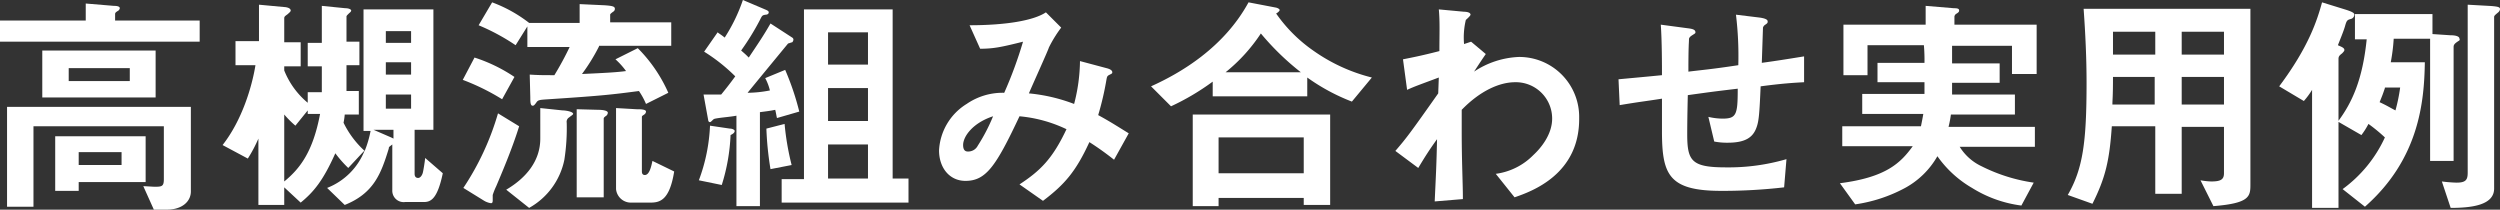 <svg xmlns="http://www.w3.org/2000/svg" width="425.7" height="35.7" viewBox="0 0 425.7 35.7"><rect x="0" y="0" width="425.7" height="35.7" fill="#333333" stroke="none"/><g transform="translate(-3 -1.8)"><path d="M3,8.9V5.3H17.6V2.4l4.8.4c.2,0,1,0,1,.4a.664.664,0,0,1-.4.5c-.3.2-.4.3-.4.5V5.3H37V8.9ZM31.4,37.5H29.2l-1.8-4c.3,0,1.6.1,2,.1,1.2,0,1.5-.1,1.5-1.3v-9H8.7V37H4.2V20H35.5V34.2C35.6,36.1,34,37.5,31.4,37.5ZM10.2,18.4v-8H29.5v8Zm6.2,14.4v1.5h-4V25H27.8v7.8Zm8.7-19.4H14.7v2.2H25.1V13.4ZM23.7,27.7H16.4v2.2h7.3Z" fill="#fff"/><path d="M75.2,36.2H72a1.937,1.937,0,0,1-2.2-2V26.4c-.5.4-.6.4-.6.7-1.3,4.2-2.5,7.6-7.5,9.6l-3-2.9a11.25,11.25,0,0,0,6.4-6.4l-2.8,3a19.444,19.444,0,0,1-2.2-2.5c-2.1,4.7-3.7,6.6-5.9,8.4l-2.8-2.6v3H47V25.4a23.921,23.921,0,0,1-1.8,3.4l-4.3-2.3c3.3-4.2,5-9.9,5.6-13.6H43.1V8.8h4V2.6l4.3.4c.2,0,1.1.1,1.1.6,0,.2-.3.4-.5.6-.4.3-.6.4-.6.7V9h2.8v4.1H51.4v.7a13.742,13.742,0,0,0,4,5.5V17.5h2.4V13.1H55.4v-4h2.4V2.8l4,.4c.6,0,1,.2,1,.4s-.3.4-.4.5c-.3.3-.4.4-.4.5V8.9h2.2v4H62v4.4h2.1v4H61.7a11.276,11.276,0,0,1-.2,1.4,15.82,15.82,0,0,0,3.6,4.8,17.548,17.548,0,0,0,1-3.4H64.9V3.4H76.8V23.9H73.6v7.5c0,.3.1.7.6.7.4,0,.7-.5.8-.9s.3-1.6.4-2.5l3,2.6C77.5,35.6,76.4,36.2,75.2,36.2Zm-19.8-15v-.6l-2.1,2.6a16.939,16.939,0,0,1-1.9-1.9V32.7c2.7-2.2,4.9-5.1,6.1-11.5Zm14.5,2.7H66.6l3,1.3.4.2V23.9ZM73,7.1H68.7v2H73Zm0,5.3H68.7v2.1H73Zm0,5.5H68.7v2.4H73Z" fill="#fff"/><path d="M88.5,18.7a37.927,37.927,0,0,0-6.7-3.3l2-3.8a26.9,26.9,0,0,1,6.8,3.3Zm-1,14.8a11.414,11.414,0,0,0-.6,1.5v.9c0,.4-.1.5-.3.5a3.2,3.2,0,0,1-1.3-.5l-3.4-2.1a45.923,45.923,0,0,0,5.9-12.7l3.6,2.2C90.2,27.2,88.3,31.6,87.5,33.5ZM105,9.7a32.173,32.173,0,0,1-2.9,4.7c4.4-.2,6-.3,7.5-.5a12.4,12.4,0,0,0-1.8-2l3.8-1.9a25.123,25.123,0,0,1,5.2,7.6L113,19.5a11.946,11.946,0,0,0-1.2-2.2c-4.6.6-6.2.8-15.4,1.4-1.5.1-1.8.1-2.1.6-.3.4-.4.5-.6.5-.4,0-.4-.7-.4-1.4l-.1-3.9c1.5.1,2.4.1,4.2.1A52.054,52.054,0,0,0,100,9.8H92.8V6.3l-2,3.2a36.025,36.025,0,0,0-6.3-3.4l2.3-3.9a23.613,23.613,0,0,1,6.3,3.5h8.6V2.5l4.3.2c1.3.1,1.7.2,1.7.6a.55.55,0,0,1-.3.5c-.4.3-.5.4-.5.5V5.6h10.4v4H105ZM99.9,21.8a.87.87,0,0,0-.4.9,34.958,34.958,0,0,1-.4,6.3,12.154,12.154,0,0,1-6,8.2l-3.9-3.1c3.4-2,5.8-4.9,5.8-8.7V20.2l3.8.4c.5,0,1.8.2,1.8.6C100.5,21.4,100.4,21.4,99.9,21.8Zm6.2-.2c-.1.1-.3.2-.3.4V35.4h-4.6v-15l3.7.1c.6,0,1.6.1,1.6.5A.723.723,0,0,1,106.1,21.6Zm7.6,14.7h-3.2a2.537,2.537,0,0,1-2.6-2.3V20.2l3.5.2c.6,0,1.6,0,1.6.4a.623.623,0,0,1-.3.5c-.1.1-.4.2-.4.4V31c0,.3.1.6.5.6.8,0,1.1-1.5,1.3-2.4l3.7,1.8C117,36,115.3,36.3,113.7,36.3Z" fill="#fff"/><path d="M127.4,24.8a32.5,32.5,0,0,1-1.5,8.5l-3.9-.8a29.947,29.947,0,0,0,1.9-9.3l3.4.5c.4,0,.8.2.8.4C128.1,24.4,127.8,24.6,127.4,24.8Zm7.9-2.9c-.1-.4-.2-1.1-.3-1.4-.9.2-1.9.3-2.6.4v16h-4V21.5c-1,.2-2.6.3-3.6.5a.758.758,0,0,0-.4.2c-.2.2-.4.4-.5.4a.319.319,0,0,1-.3-.3l-.8-4.4h3c.9-1.1,1.6-2,2.4-3.1a29.624,29.624,0,0,0-5.3-4.2l2.3-3.3c.2.2.6.4,1.2.9a28.807,28.807,0,0,0,3.1-6.4l4,1.7c.2.1.4.2.4.4,0,.3-.3.4-.5.4-.6.1-.6.1-1,.9a42.154,42.154,0,0,1-3.2,5.2c.8.7.8.7,1.3,1.2,1.6-2.4,2.5-3.7,3.7-5.8l3.7,2.4a.4.4,0,0,1,.2.4.758.758,0,0,1-.2.4c-.1,0-.6.2-.7.2,0,0-6.1,7.4-6.9,8.4a20.393,20.393,0,0,0,3.8-.4,8.873,8.873,0,0,0-.8-2.1l3.4-1.4a45.182,45.182,0,0,1,2.4,7.1Zm-1.1,8.7a53.774,53.774,0,0,1-.7-6.9l3.1-.8a44.662,44.662,0,0,0,1.2,7Zm1.9,5.8V32.3h3.8V3.4H155V32.2h2.7v4.1H136.1ZM150.8,7.3H144v5.5h6.8Zm0,9.5H144v5.6h6.8Zm0,9.6H144v5.8h6.8Z" fill="#fff"/><path d="M192.7,29a48.619,48.619,0,0,0-4.2-3c-2.3,5-4.2,7.2-7.9,10l-4-2.8c3.5-2.3,5.6-4.3,8-9.4a23.342,23.342,0,0,0-8-2.2c-4,8.5-5.7,11-9.2,11-2.7,0-4.5-2.2-4.5-5.2a9.884,9.884,0,0,1,4.7-7.9,10.806,10.806,0,0,1,6.4-1.9,70.576,70.576,0,0,0,3.2-8.7c-3.6.9-5,1.2-7.3,1.2l-1.8-4c6.2,0,10.9-.8,13-2.2l2.6,2.6a21.407,21.407,0,0,0-2.1,3.4c0,.2-2.9,6.6-3.4,7.8a29.113,29.113,0,0,1,7.7,1.8,29.878,29.878,0,0,0,1-7.3l4.5,1.2c.4.1,1,.3,1,.7,0,.2,0,.2-.6.5-.3.2-.3.3-.4.8a49.685,49.685,0,0,1-1.4,6c2.2,1.2,3.4,2,5.2,3.1ZM167,26.5c0,1,.5,1.1.8,1.1a1.828,1.828,0,0,0,1.7-1,30.423,30.423,0,0,0,2.6-5C168.7,22.7,167,25,167,26.5Z" fill="#fff"/><path d="M233.2,19.1a33.918,33.918,0,0,1-7.6-4.1v3.2H209.5V15.7a41.16,41.16,0,0,1-7.1,4.2L199,16.5c5.1-2.3,12.4-6.6,16.6-14.3l4.7.9c.4.1.6.3.6.4,0,.2-.4.5-.6.6a25.268,25.268,0,0,0,6.3,6.3,29.691,29.691,0,0,0,10,4.6ZM225,36.7V35.5H210.5v1.4h-4.4V21.3h23.4V36.7H225Zm0-11.5H210.5v6.1H225ZM217.7,7.5a28.736,28.736,0,0,1-6,6.6h12.8A44.423,44.423,0,0,1,217.7,7.5Z" fill="#fff"/><path d="M260.9,35.4l-3.2-4a10.993,10.993,0,0,0,6.4-3.2c1.3-1.2,3.2-3.5,3.2-6.2a6.183,6.183,0,0,0-6.3-6.2c-2.7,0-6,1.5-9.1,4.7v3.6c0,5.4.2,8.8.2,11.6l-4.8.4c.2-4.4.3-6,.4-10.6-1.3,1.8-2,2.9-3.2,4.9l-3.9-2.9c1.9-2.2,2.5-3,7.3-9.8L248,15c-3.2,1.2-4.1,1.5-5.4,2.1l-.7-5.2c1.5-.3,3.1-.6,6.2-1.4,0-2.9.1-5-.1-7.1l4.3.4c.4,0,1.1.1,1.1.5,0,.2-.7.8-.8.9a12.877,12.877,0,0,0-.3,4.1l1.2-.4L256,11c-1.1,1.6-1.6,2.4-2,3a14.8,14.8,0,0,1,7.6-2.5,10.2,10.2,0,0,1,10.3,10.4C272,31.5,263.8,34.4,260.9,35.4Z" fill="#fff"/><path d="M302.8,16.5c-.2,4.7-.3,5.9-.7,7-.6,1.7-1.9,2.6-4.9,2.6a11.32,11.32,0,0,1-2.3-.2l-1-4.2a10.9,10.9,0,0,0,2.4.3c2.4,0,2.6-.7,2.6-5.1-4.2.5-4.9.6-8.5,1.1-.1,4-.1,6.4-.1,6.6,0,4.6.7,5.7,6.6,5.7a35.213,35.213,0,0,0,10.3-1.4l-.4,4.8a91.1,91.1,0,0,1-10.7.6c-9,0-10.1-2.8-10.1-10.2V18.6c-3.2.5-3.6.5-7.2,1.1l-.2-4.4c3.2-.3,4.4-.4,7.4-.7,0-1.6,0-5.8-.2-8.6l4.5.6c.8.1,1.4.2,1.4.7,0,.2-.1.2-.7.6-.4.3-.4.5-.4.6,0,.6-.1.9-.1,5.5,2.4-.3,3.9-.4,8.5-1.1a58.485,58.485,0,0,0-.4-8.6l4.1.5c1.3.2,1.3.5,1.3.7s-.1.3-.4.5a.887.887,0,0,0-.4.5l-.2,6c2.2-.3,3.5-.5,7.2-1.1v4.4C308.4,15.9,306.6,16,302.8,16.5Z" fill="#fff"/><path d="M345.6,14.4V9.6H335.4v3h8.1v3.3h-8.1v2h10.7v3.4H335.2a19.144,19.144,0,0,1-.4,2.1h14.7v3.4H336.7a8.768,8.768,0,0,0,3.7,3.3,28.958,28.958,0,0,0,8.9,2.8l-2.1,3.9a20.831,20.831,0,0,1-8.4-3,18.614,18.614,0,0,1-5.9-5.4,14.092,14.092,0,0,1-5.5,5.4,25.526,25.526,0,0,1-8.5,2.8L316.3,33c7.8-1,10.3-3.4,12.4-6.3h-12V23.3h13.4c.2-1,.3-1.5.4-2.1H320.1V17.8h10.6v-2h-8V12.5h8a29.081,29.081,0,0,0-.1-3H321v5.1h-4.1V6h14V2.8l4.8.4c.7,0,.9.1.9.4,0,.2-.1.3-.4.5a.7.7,0,0,0-.4.5V6h14v8.4Z" fill="#fff"/><path d="M379.9,36.9l-2.2-4.4a12.367,12.367,0,0,0,1.8.2c1.6,0,2.2-.3,2.2-1.4V23.4h-7.2V34.8H370V23.3h-7.4c-.4,5.9-1.1,8.8-3.3,13.2L355.1,35c2.6-4.5,3.2-9.1,3.2-19.1,0-4.2-.2-8.4-.5-12.6h28.4V33.1C386.2,35.2,386.2,36.4,379.9,36.9ZM370,7.2h-7.2v3.9H370Zm0,7.7h-7.2c0,3.5-.1,3.9-.1,4.7h7.2V14.9Zm11.7-7.7h-7.2v3.9h7.2Zm0,7.7h-7.2v4.7h7.2Z" fill="#fff"/><path d="M403.4,5c-.7.2-.8.2-1.1,1.3-.3,1-.9,2.4-1.2,3.2.4.2,1.1.4,1.1.8,0,.1,0,.2-.4.6-.4.3-.6.5-.6.9V37.2h-4.5V17.1a13.3,13.3,0,0,1-1.4,1.9l-4.2-2.5c5.1-6.8,6.5-11.4,7.3-14.3l4.2,1.3c1.2.4,1.3.6,1.3.8A.792.792,0,0,1,403.4,5Zm18.2,3.8c-.6.4-.8.6-.8,1V29.2h-4V8.4h-6.2a31.407,31.407,0,0,1-.5,4h5.8c-.1,6.8-1,16.5-10.2,24.6l-3.8-3a22.425,22.425,0,0,0,7.2-8.8,28.329,28.329,0,0,0-2.8-2.3,12.227,12.227,0,0,1-1.2,1.9l-4-2.3c2.4-3.2,4.2-7.1,4.9-14h-2V4.2h13.2V7.6l3,.2c1,0,1.6.2,1.6.6C421.9,8.6,421.8,8.7,421.6,8.8Zm-12.5,8c-.4,1.2-.5,1.4-.9,2.4,1.3.6,1.9,1,2.7,1.4a29.513,29.513,0,0,0,.8-3.9h-2.6ZM428.4,3.9c-.6.5-.7.6-.7.8V33.9c0,2.8-3.7,3.3-7.4,3.3l-1.5-4.5a24.96,24.96,0,0,0,2.5.2c1.6,0,1.9-.5,1.9-1.7V2.6l3.6.2c1.9.1,1.9.3,1.9.6A.85.85,0,0,1,428.4,3.9Z" fill="#fff"/></g></svg>